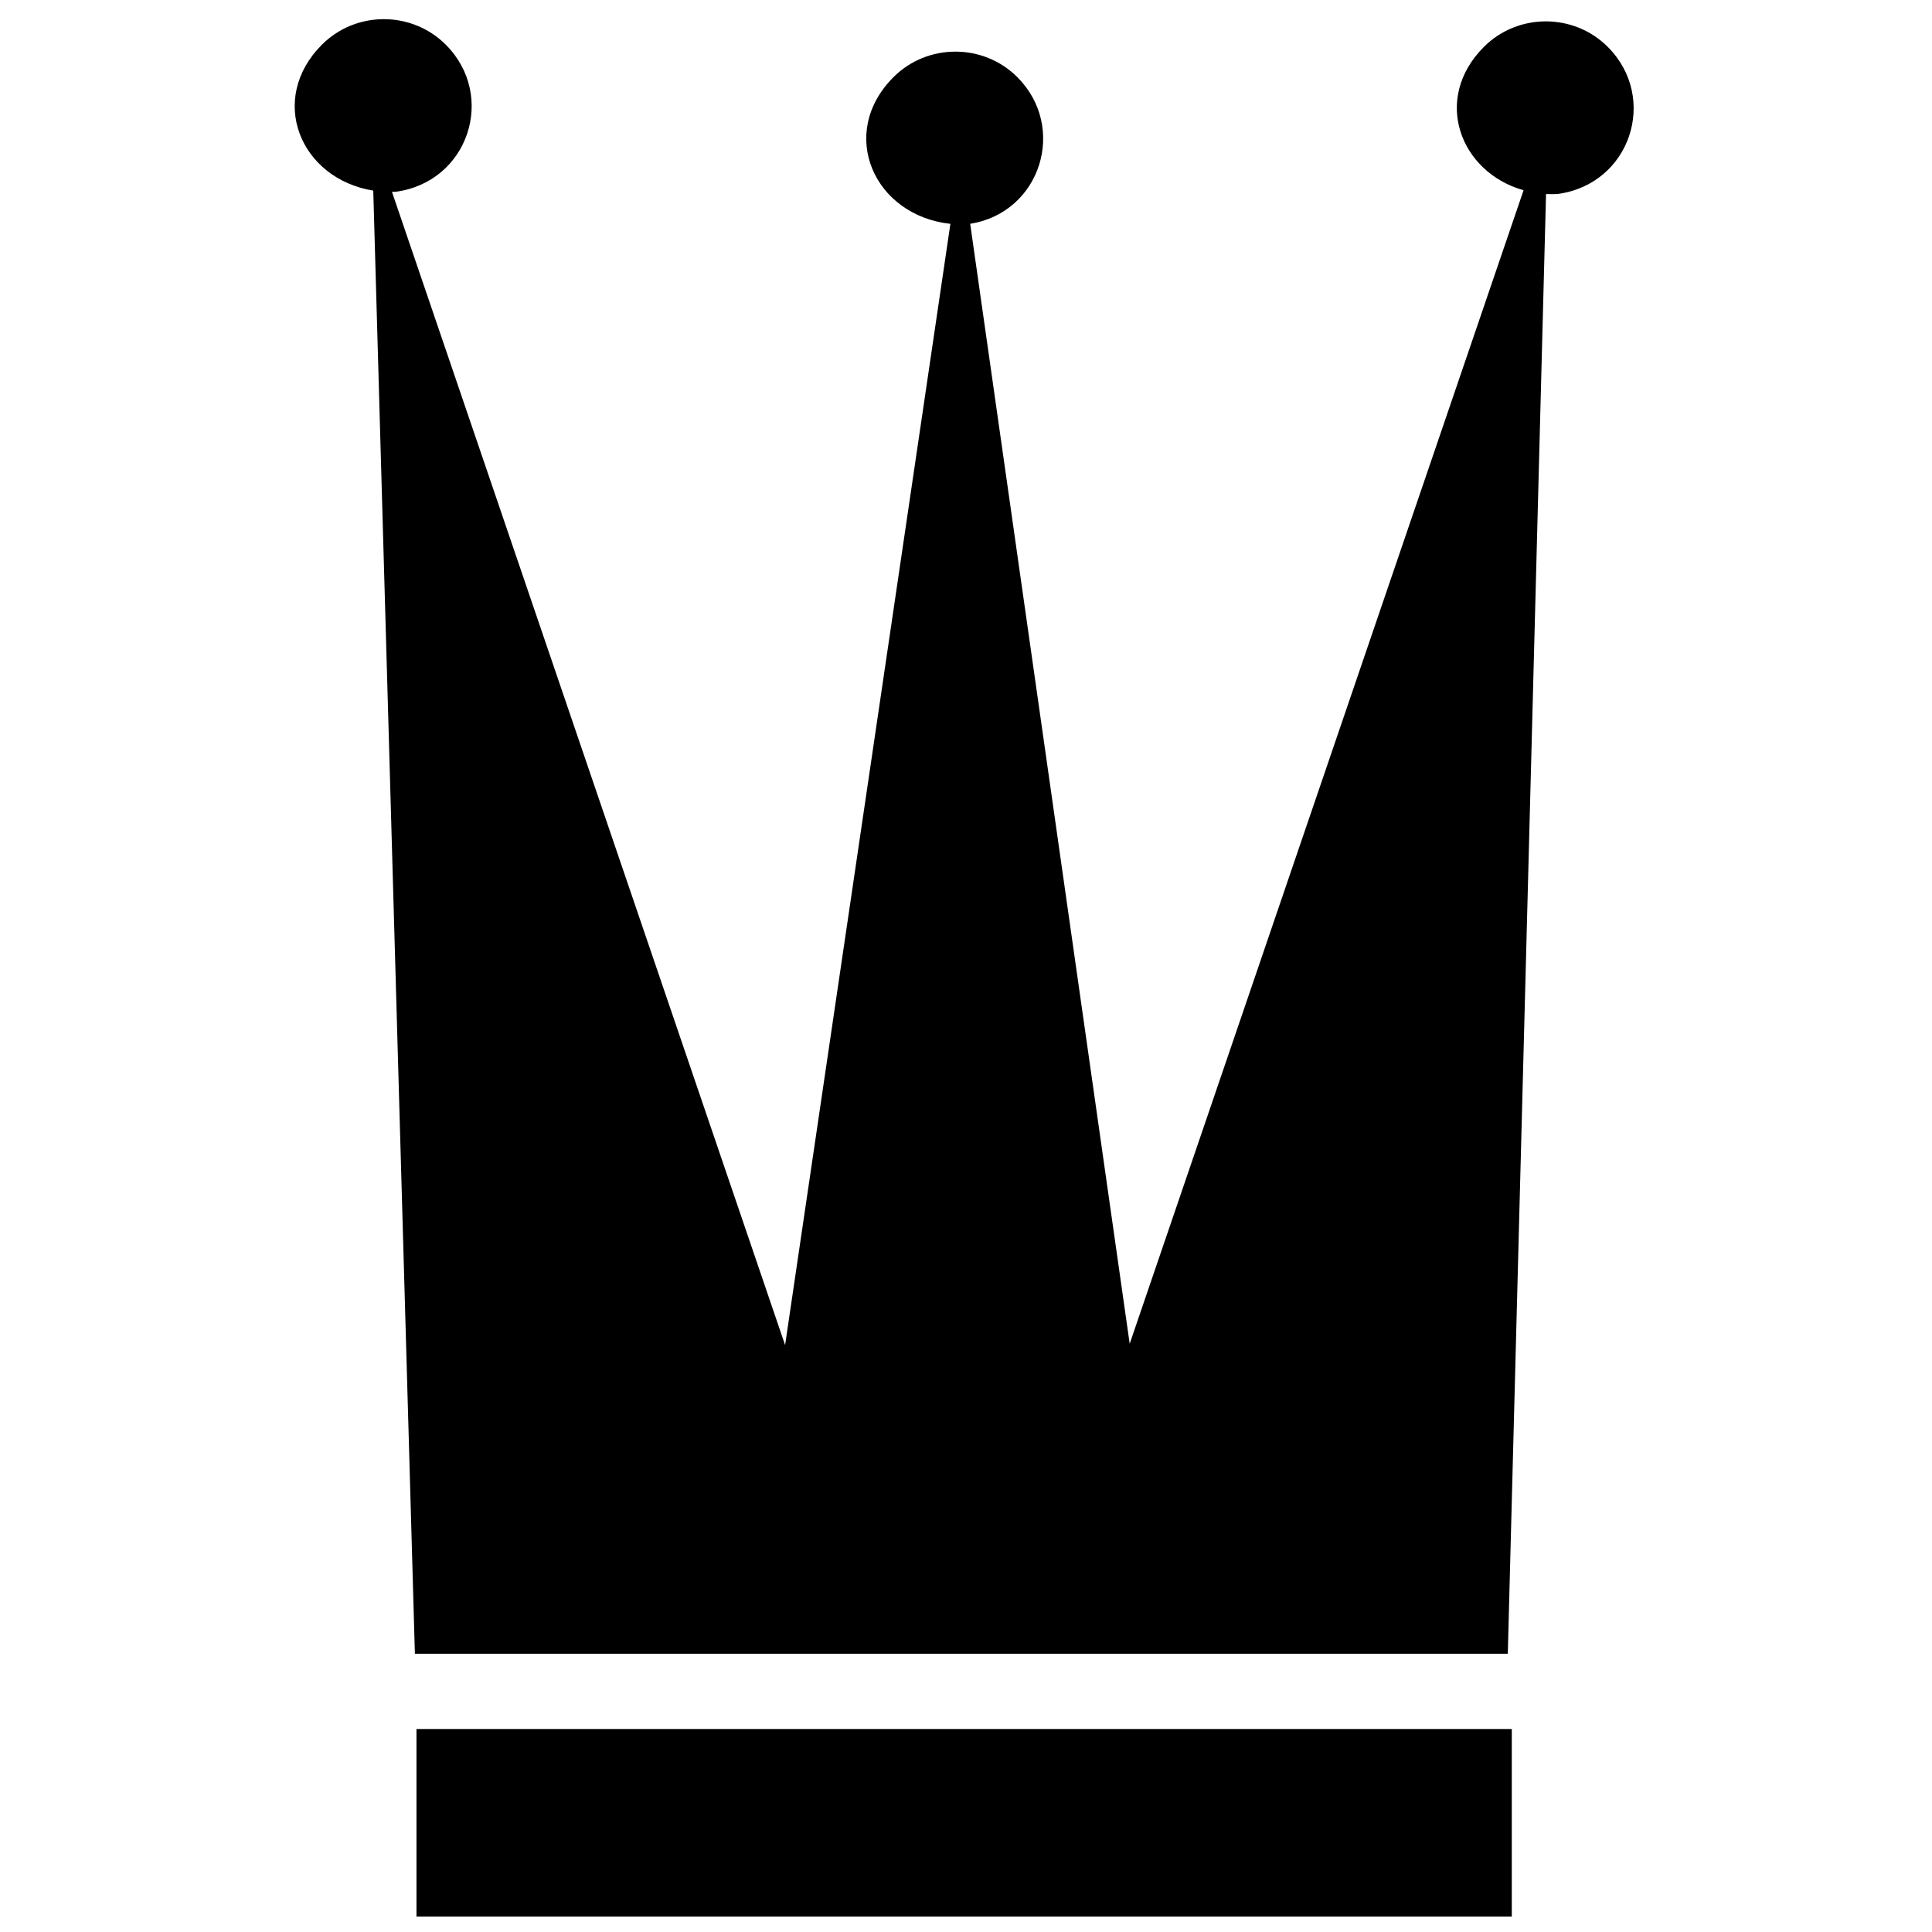<?xml version="1.0" encoding="UTF-8"?>
<!-- Uploaded to: ICON Repo, www.svgrepo.com, Generator: ICON Repo Mixer Tools -->
<svg width="800px" height="800px" version="1.1" viewBox="144 144 512 512" xmlns="http://www.w3.org/2000/svg">
 <defs>
  <clipPath id="a">
   <path d="m222 149h355v502.9h-355z"/>
  </clipPath>
 </defs>
 <g clip-path="url(#a)">
  <path d="m247.88 194.86 104.18 305.6 43.805-297.14c-20.289-2.195-29.977-23.973-15.082-38.879 9.012-9.012 23.809-9.012 32.82 0 13.25 13.25 6.293 35.852-12.492 38.875l42.27 296.79 104.38-305.69c-16.848-4.754-24.281-24.215-10.512-37.996 9.012-9.012 23.809-9.012 32.82 0 13.5 13.5 6.055 36.375-13.258 38.984-1.043 0.066-2.078 0.066-3.094 0.012l-10.137 386.84h-289.63l-11.031-387.74c-19.441-3.168-28.039-24.238-13.605-38.68 9.012-9.012 23.809-9.012 32.816 0 13.5 13.5 6.059 36.375-13.258 38.984zm296.76 407.35v49.691h-290.27v-49.691h290.27z" fill-rule="evenodd"/>
 </g>
</svg>